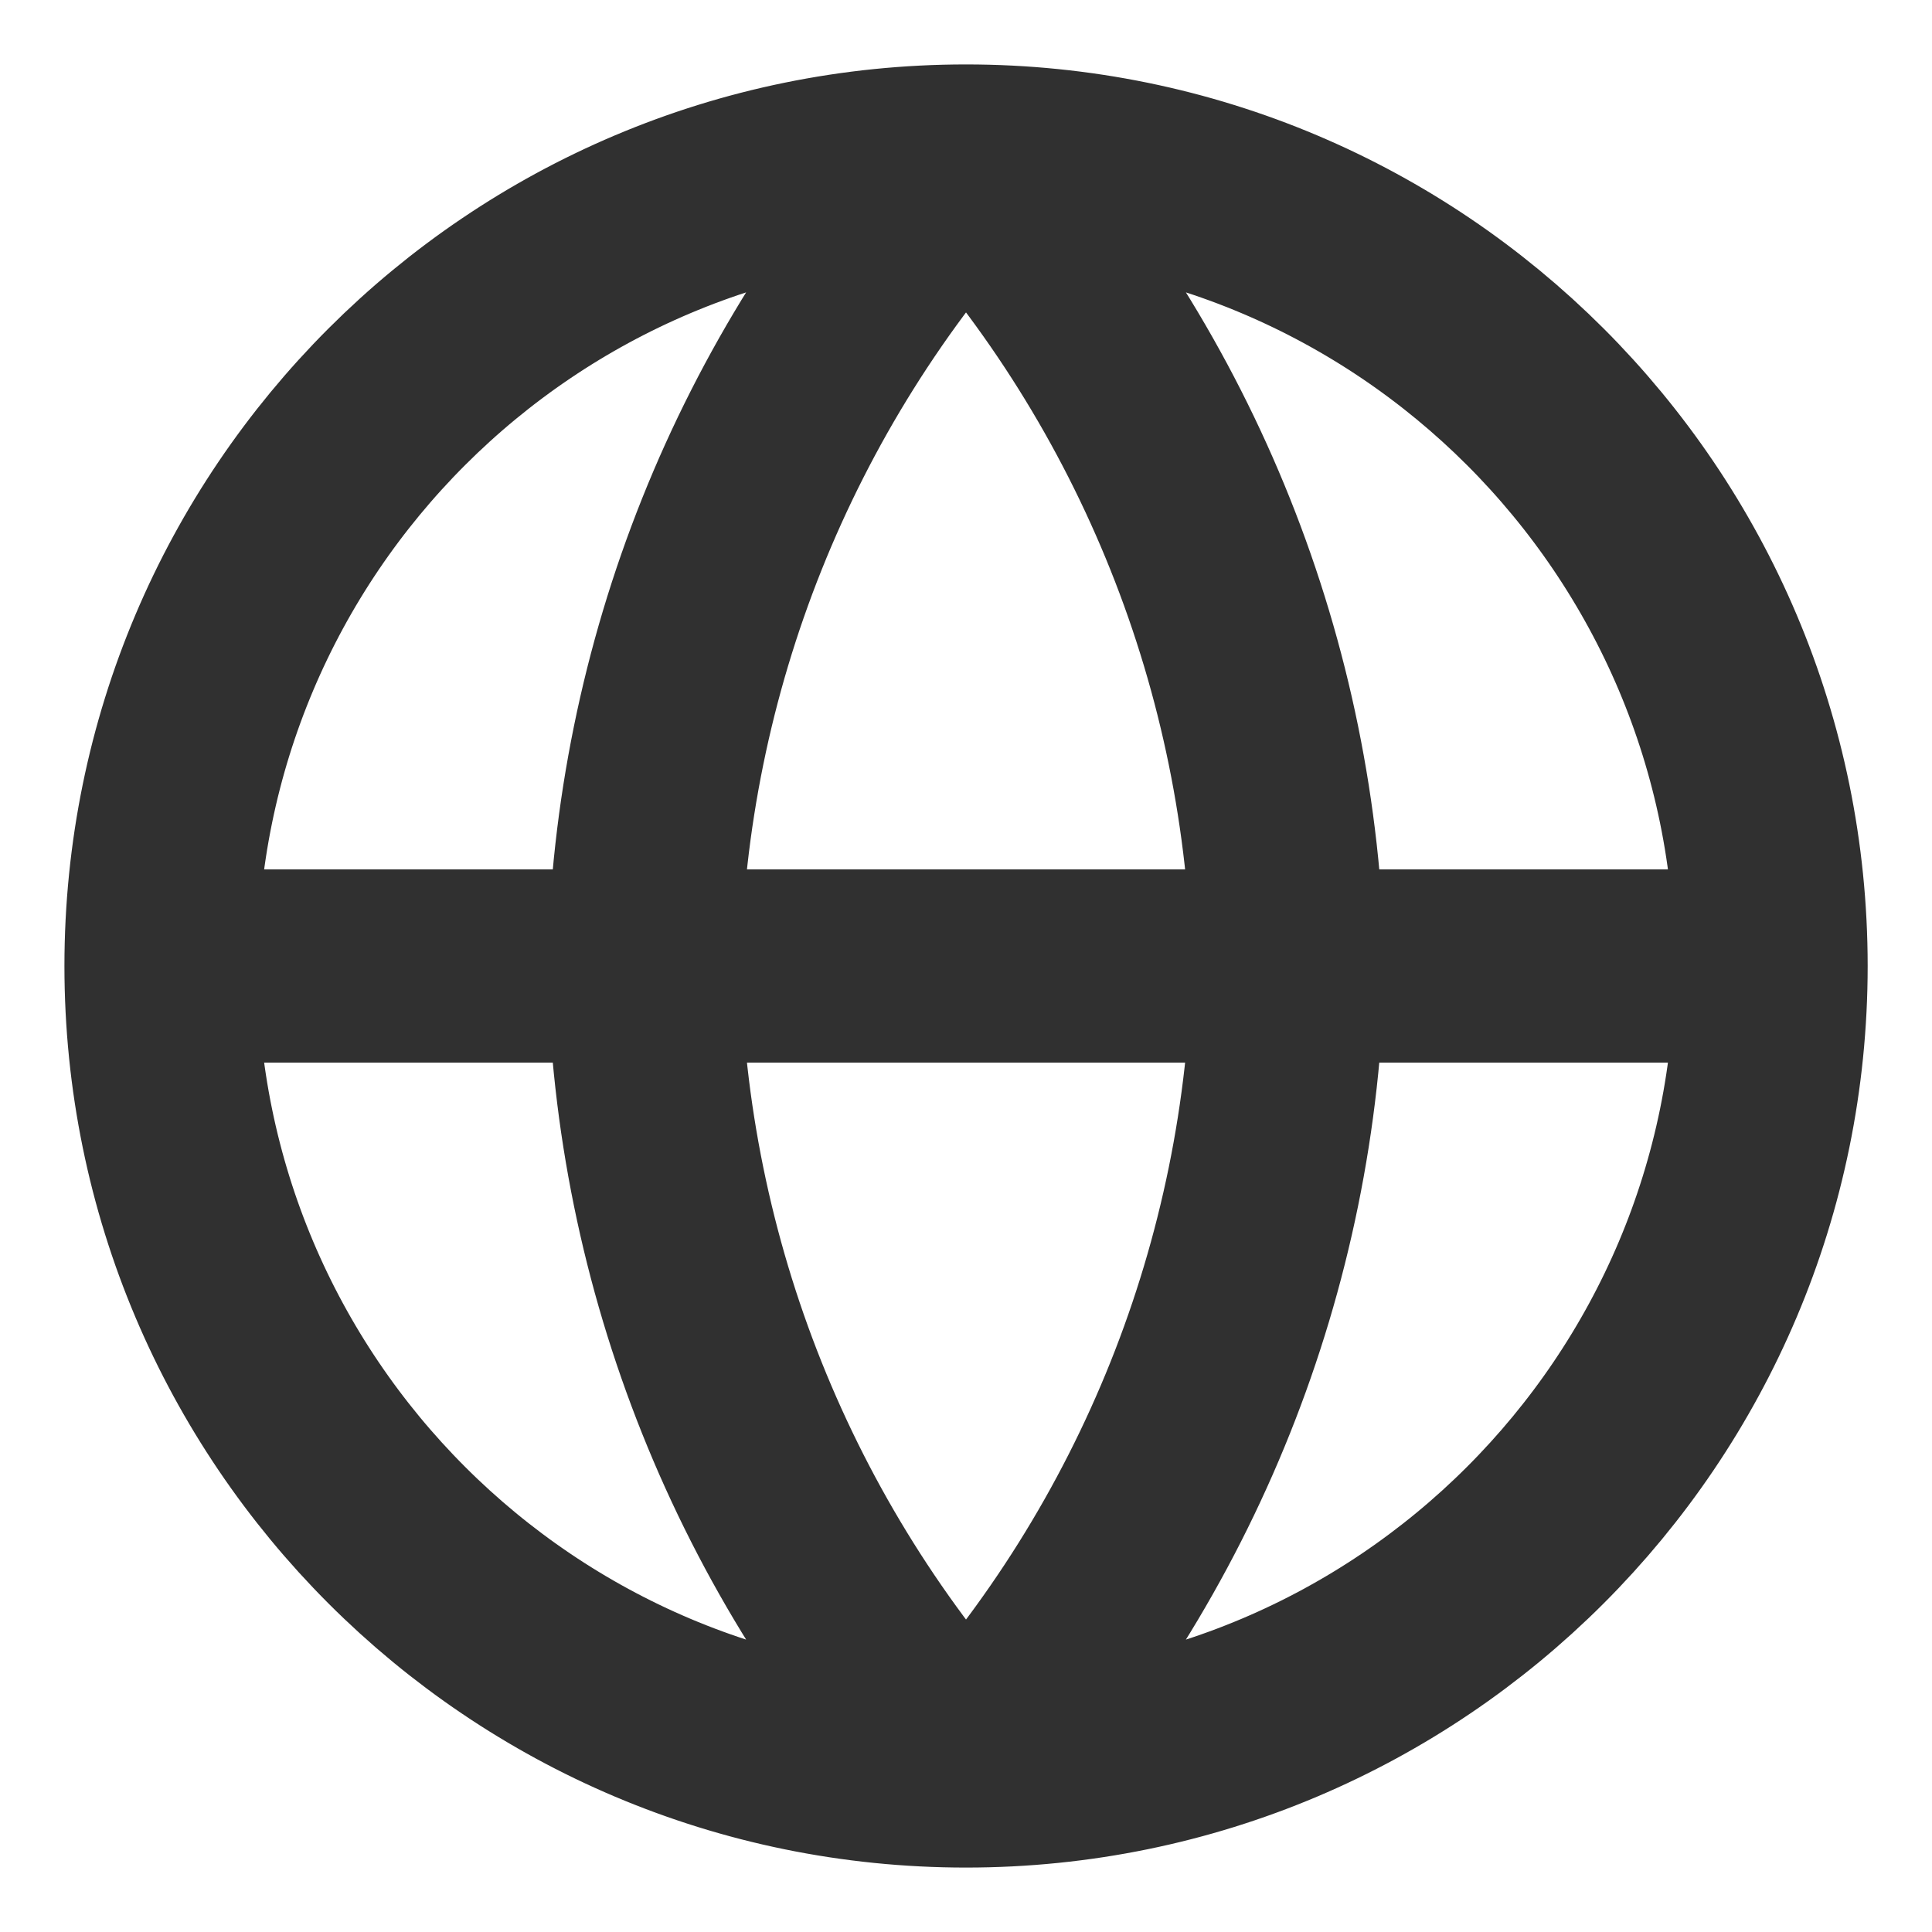 <svg width="20" height="20" viewBox="0 0 20 20" fill="none" xmlns="http://www.w3.org/2000/svg">
<g clip-path="url(#clip0_694_10893)">
<path d="M18.334 10C18.334 14.602 14.603 18.333 10 18.333M18.334 10C18.334 5.397 14.603 1.667 10 1.667M18.334 10H1.667M10 18.333C5.398 18.333 1.667 14.602 1.667 10M10 18.333C12.085 16.051 13.269 13.09 13.334 10C13.269 6.91 12.085 3.948 10 1.667M10 18.333C7.916 16.051 6.731 13.09 6.667 10C6.731 6.91 7.916 3.948 10 1.667M1.667 10C1.667 5.397 5.398 1.667 10 1.667" stroke="#303030" stroke-width="2" stroke-linecap="round" stroke-linejoin="round"/>
</g>
<defs>
<clipPath id="clip0_694_10893">
<rect width="20" height="20" fill="white"/>
</clipPath>
</defs>
</svg>
